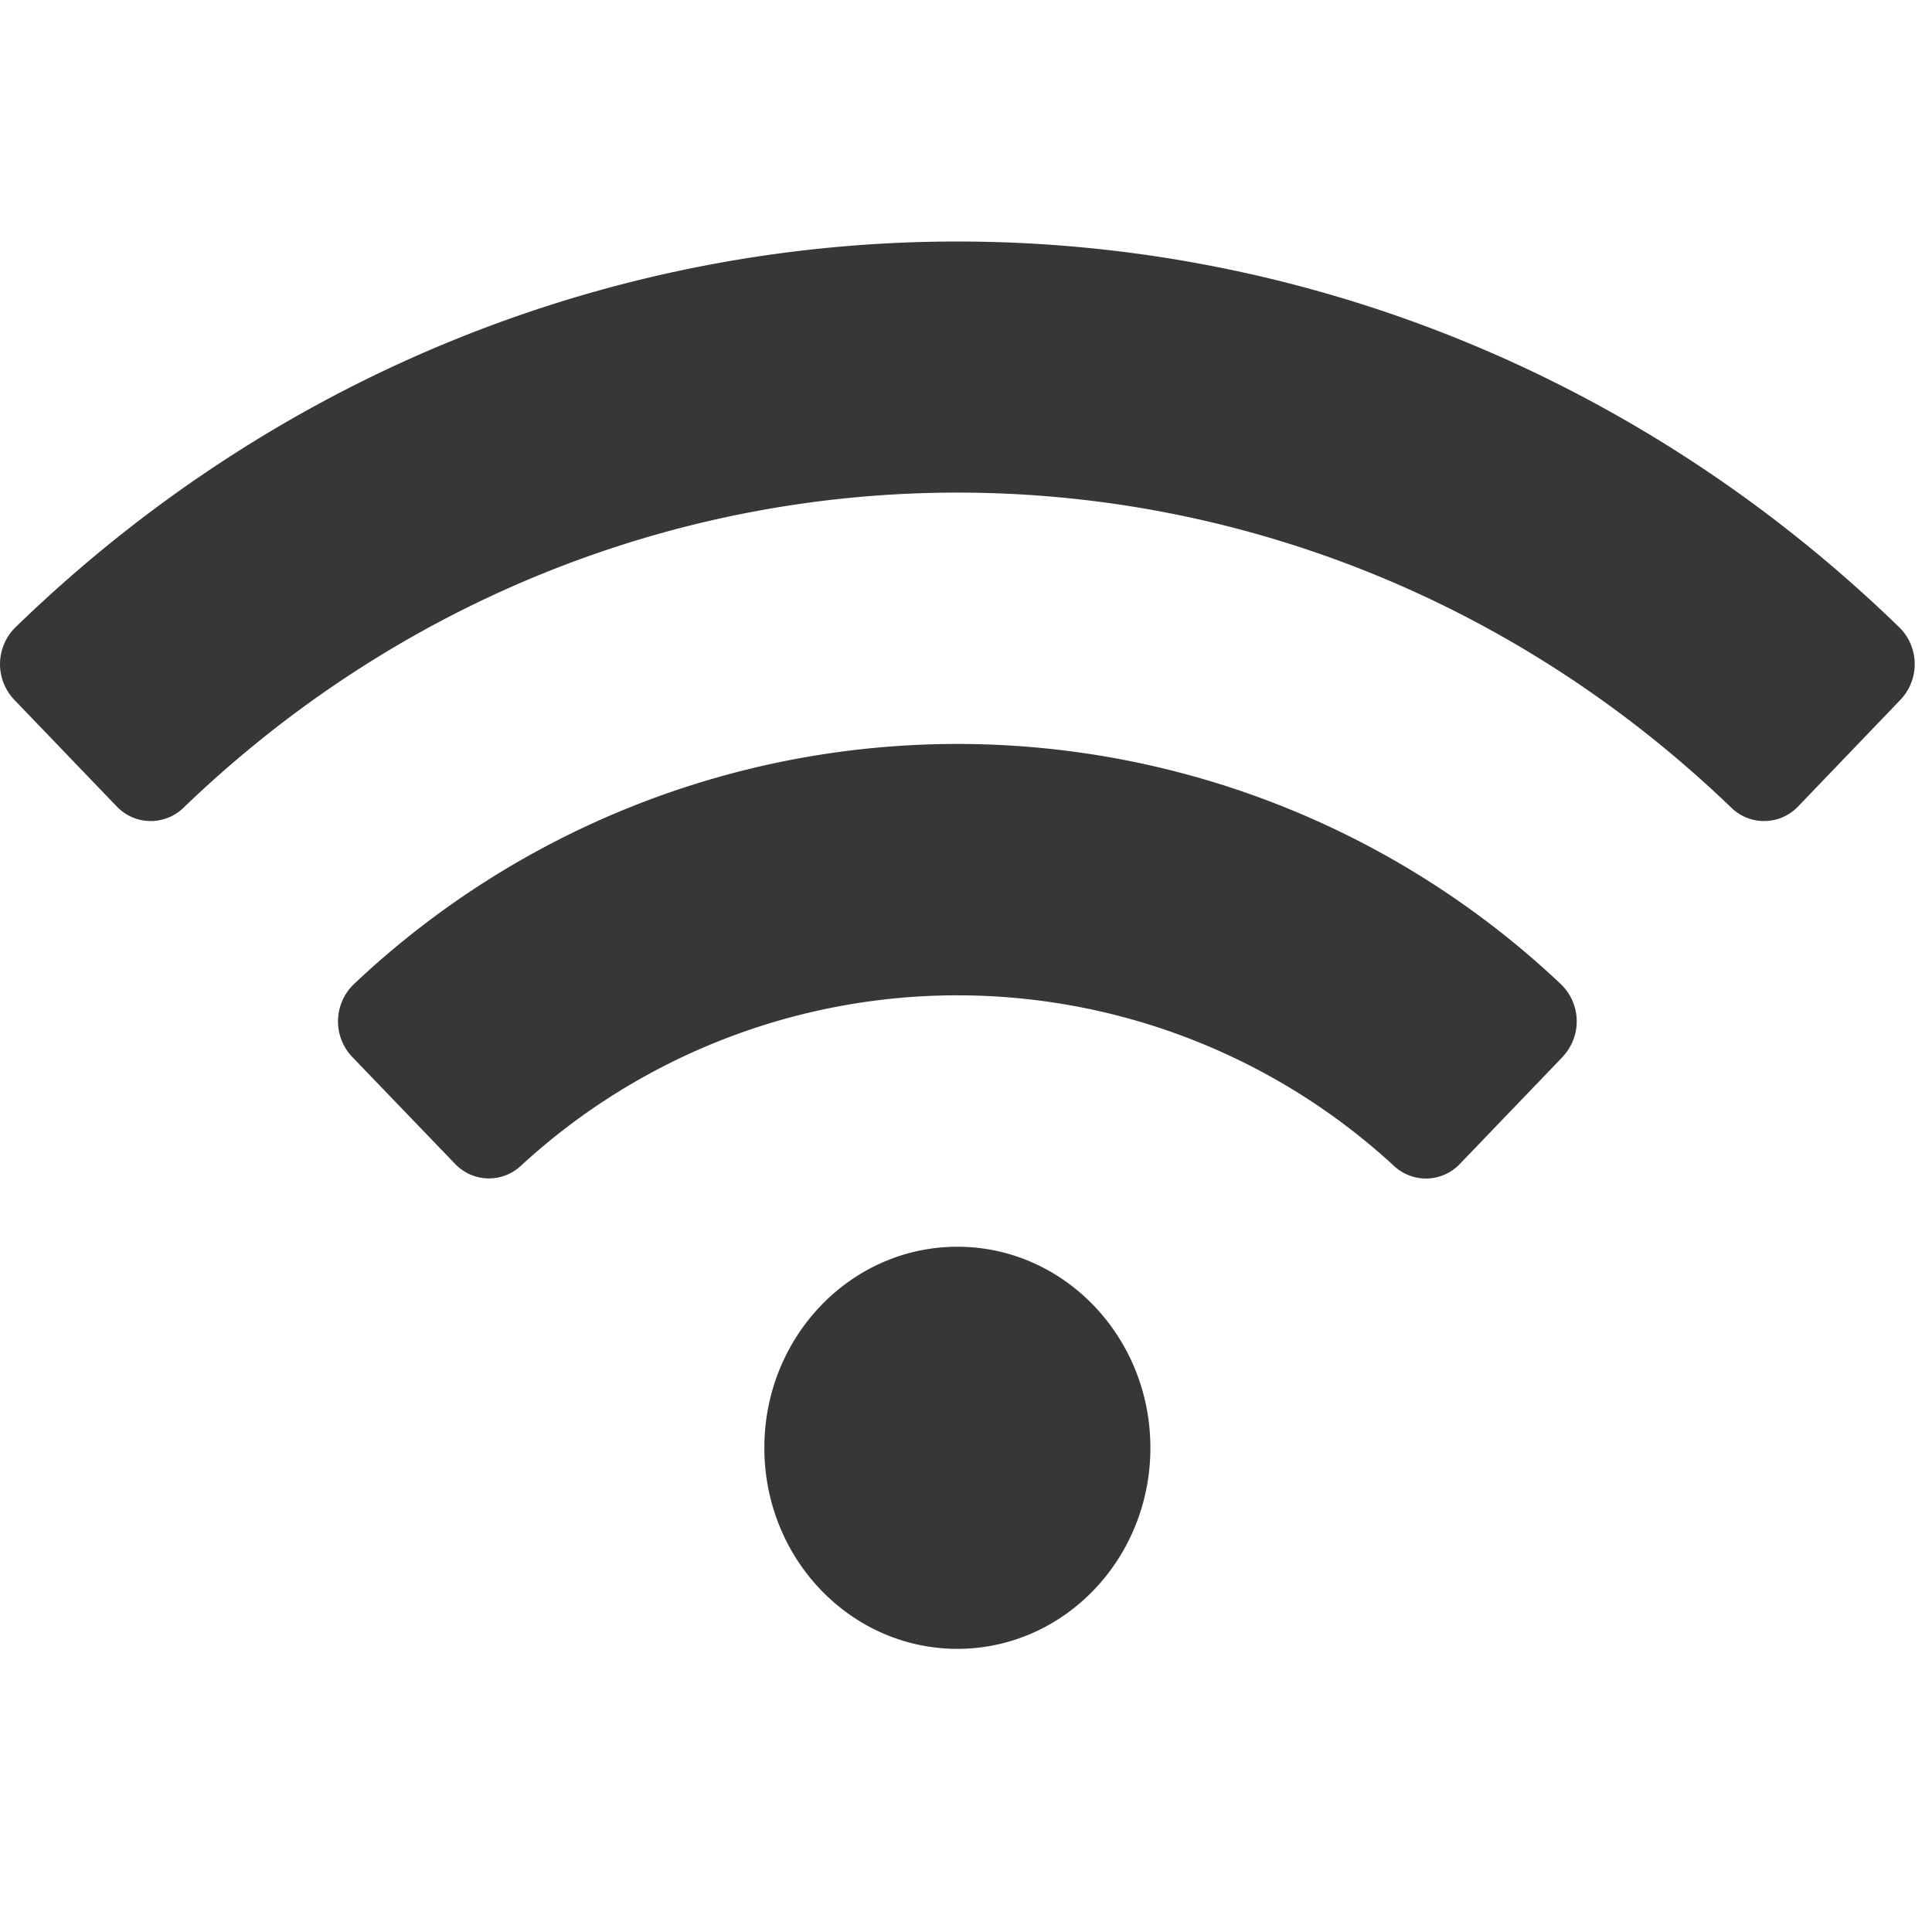 <svg width="16" height="16" xmlns="http://www.w3.org/2000/svg" viewBox="0 0 16 12">
  <path d="M9.527 9.99c0 .92-.716 1.665-1.598 1.665-.883 0-1.599-.745-1.599-1.665s.716-1.665 1.599-1.665c.882 0 1.598.746 1.598 1.665zm3.413-3.237a.427.427 0 0 0-.014-.603 7.273 7.273 0 0 0-9.995 0 .427.427 0 0 0-.014.603l.85.884a.387.387 0 0 0 .543.021 5.334 5.334 0 0 1 7.237 0 .387.387 0 0 0 .544-.02l.85-.885zm2.8-2.959a.428.428 0 0 0-.009-.597c-4.39-4.263-11.217-4.262-15.605 0a.428.428 0 0 0-.009.597l.849.884a.389.389 0 0 0 .555.01c3.615-3.478 9.2-3.478 12.816 0a.389.389 0 0 0 .555-.01l.848-.884z" fill="#373736" fill-rule="nonzero"/>
</svg>
